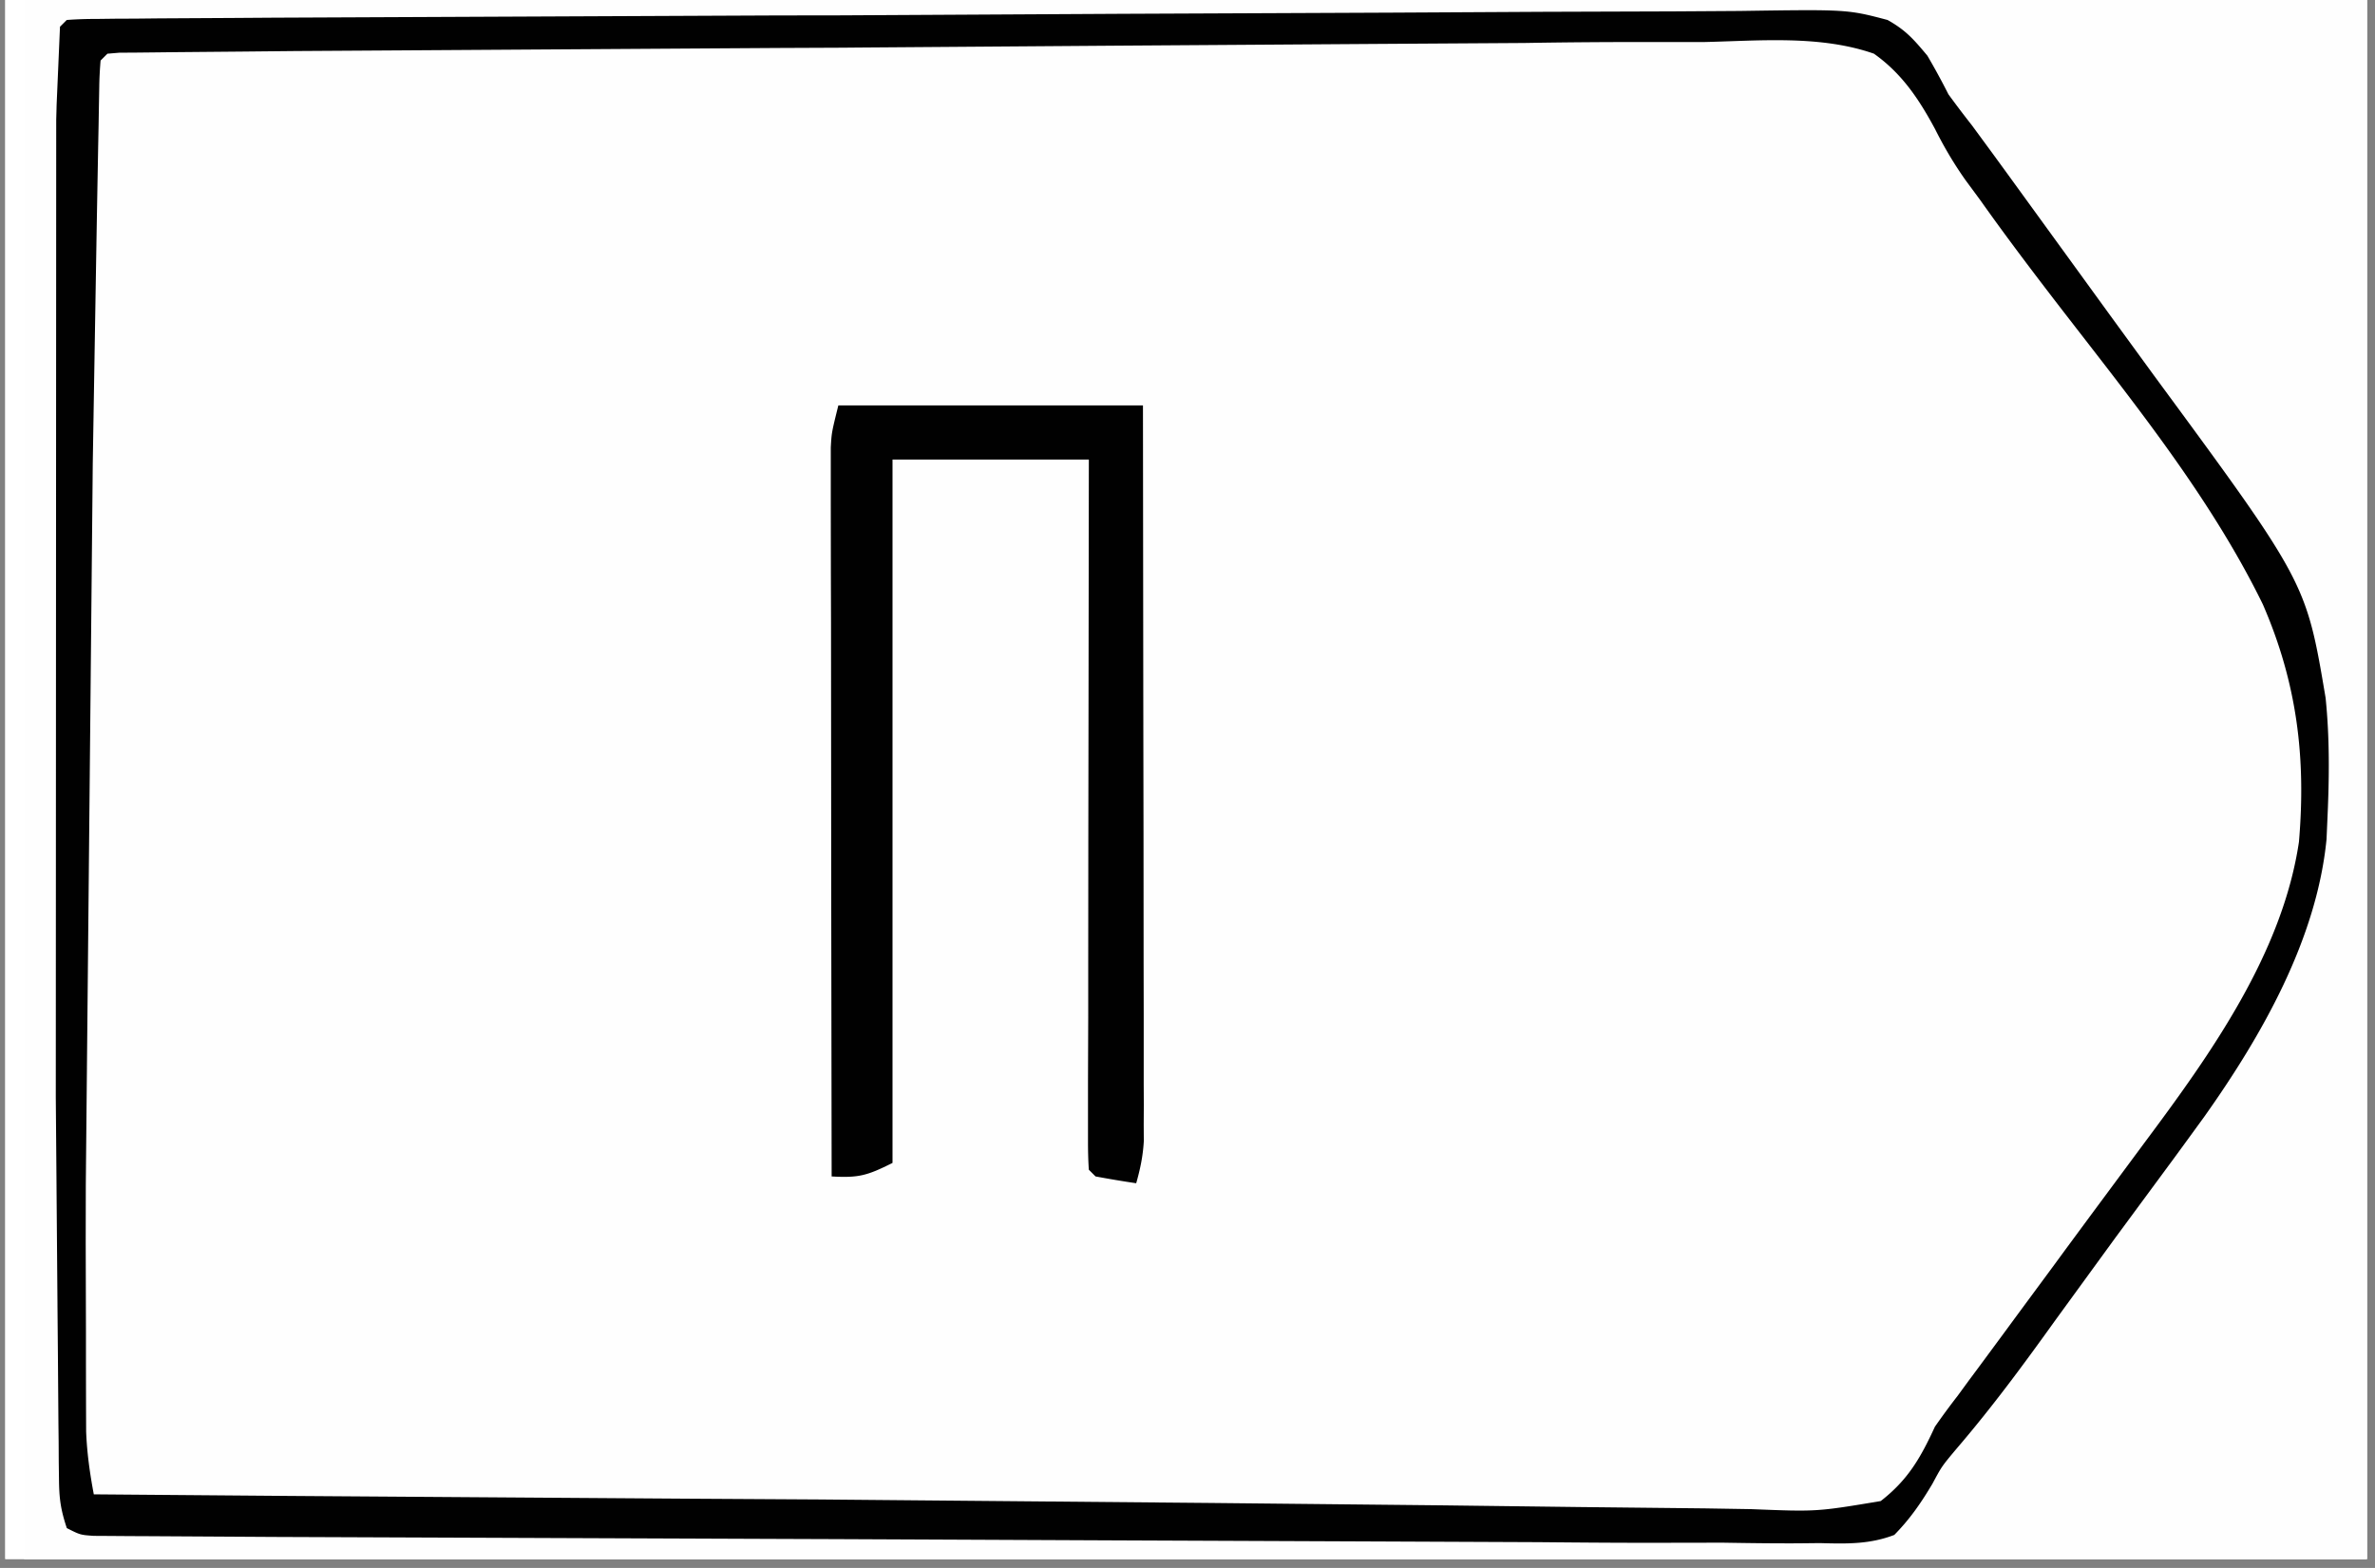 <?xml version="1.0" encoding="UTF-8"?>
<svg xmlns="http://www.w3.org/2000/svg" xmlns:v="https://vecta.io/nano" width="265" zoomAndPan="magnify" viewBox="0 0 198.75 131.25" height="175" preserveAspectRatio="xMidYMid meet">
  <rect x="0" y="0" width="198.75" height="131.25" fill="#808080" stroke="none"/>
  <style>.B{clip-rule:nonzero}</style>
  <defs>
    <clipPath id="A">
      <path d="M.441 0h197.621v130.504H.441zm0 0" class="B"></path>
    </clipPath>
    <clipPath id="B">
      <path d="M2.039 0h196.023v130.504H2.039zm0 0" class="B"></path>
    </clipPath>
    <clipPath id="C">
      <path d="M2.039 0h196.023v126H2.039zm0 0" class="B"></path>
    </clipPath>
    <clipPath id="D">
      <path d="M2.039 0h196.023v130.504H2.039zm0 0" class="B"></path>
    </clipPath>
    <clipPath id="E">
      <path d="M2.039 122h196.023v8.504H2.039zm0 0" class="B"></path>
    </clipPath>
    <path id="F" d="M.441 0h197.621v130.504H.441zm0 0"></path>
    <path id="G" d="M-19.875-13.125h238.5v157.5h-238.5z"></path>
  </defs>
  <g clip-path="url(#A)" fill="#fff">
    <use href="#F"></use>
    <use href="#F"></use>
  </g>
  <g clip-path="url(#B)">
    <g fill="#fff">
      <use href="#G"></use>
      <use href="#G"></use>
    </g>
    <g fill="#fefefe">
      <use href="#G"></use>
      <path d="M495.57-539.051l5.762-.008 6.66-.012h2.445 3.316 1.867c1.453.07 1.453.07 2.586.633v1.5l-.035 99.117v2.148l-.008 34.148-.012 35.223-.008 19.707.422 78.656.078 5.227.02 1.273.184 35.301v9.016 14.945 17.246 15.043 8.898 8.23 3.016 4.105 1.207c-.008 2.738-.008 2.738-.641 3.992-2.086.699-4.016.664-6.191.672l-1.383.02-3 .027-4.793.043-10.27.086-11.738.113-4.629.035-15.113.344c-11.582.43-23.164.473-34.746.516l-9.012.035-15.605.063-22.812.09-37.383.156-4.504.016-89.469.359-79.66.422-1.254.008-13.238.105-136.977.336-24.039-.02h-10.406l-70.426-.027-.605-114.504v-1.324l.035-17.137.035-17.887.02-8.02.008-4.121.008-1.781c0-3.051-.086-6.074-.273-9.117-.543-9.133-.437-18.285-.426-27.437v-7.945l.008-13.711.008-19.82.008-32.184.008-31.238v-11.625l.035-80.145c2.238-1.051 4.016-1.281 6.48-1.281l2.262-.008h2.473l2.641-.008h7.273l7.883-.012 13.773-.016 20.289-.027 31.656-.043 81.035-.141 8.371-.016 152.836-.695 9.074-.059 98.789-.859 66.445-.527 10.609-.062 63.254-.262M5.586 1.672a31.55 31.55 0 0 1 2.438-.086l1.594-.02 1.789-.008 1.879-.02 6.266-.035 3.34-.023 42.074-.187 5.48-.008 1.375-.008 22.051-.121 22.637-.098 12.711-.07 10.828-.035 5.523-.035c9.02-.133 9.02-.133 12.387.754 1.52.852 2.176 1.605 3.332 2.988a58.97 58.97 0 0 1 1.762 3.234 89.41 89.41 0 0 0 1.973 2.605l1.852 2.523 1.016 1.395 8.629 11.891 3.742 5.137c12.723 17.297 12.723 17.297 14.352 26.973.344 3.359.309 6.691.156 10.059l-.078 1.777c-.824 8.383-5.426 16.449-10.23 23.223l-1.578 2.168-.91 1.246-4.988 6.766-4.957 6.813c-2.656 3.707-5.328 7.336-8.301 10.801-1.234 1.473-1.234 1.473-2.008 2.918-.957 1.613-1.883 2.957-3.199 4.297-2.078.797-4.016.746-6.234.684l-1.883.02c-2.078.008-4.164-.02-6.242-.055l-4.492.008c-3.629.012-7.266-.016-10.906-.051l-12.691-.055-22.648-.094-23.344-.105-5.453-.02-41.699-.164-4.383-.027-5.953-.035-1.77-.008-1.605-.012-1.383-.008c-1.117-.078-1.117-.078-2.246-.648-.516-1.551-.641-2.48-.656-4.086l-.02-1.48-.008-1.621-.02-1.727-.043-5.691-.035-4.016-.086-10.773-.055-6.68.035-81.82.035-1.281.281-6.504zM-139.352-.816l25.66-.344 16.395-.273 11.363-.148 6.609-.113c10.801-.34 10.801-.34 15.238 1.098 3.348 2.219 5.32 5.363 7.172 8.844 1.289 2.289 2.902 4.34 4.48 6.445l1.82 2.543 4.578 6.371 1.84 2.543 4.711 6.434c5.559 7.48 10.922 15.09 12.219 24.566.781 8.082-.359 15.613-3.574 23.074l-1.527 2.973-.781 1.508c-2.883 5.25-6.539 9.949-10.125 14.719l-4.277 5.813-2.937 4-1.324 1.797c-2.605 3.516-5.32 6.891-8.164 10.211-1.332 1.543-1.332 1.543-2.227 3.352l-1.312 1.629c-1.562.352-2.641.465-4.191.438l-1.297.02h-4.359l-3.191.016-8.879.02-9.504.035-18.543.035-20.84.023-41.414.055h-18.43-5.691-6.602-2.402c-1.094 0-2.18 0-3.27-.008h-1.84l-1.359-.07-.562-.562a48.51 48.51 0 0 1-.086-2.918l-.016-1.922v-2.129l-.02-2.227-.027-4.812-.043-7.672-.086-14.973-.105-18.887-.035-6.348-.52-26.965c-.27-7.637-.262-15.266-.227-22.891v-4.27l.035-10.238 11.012-.125 1.789-.027 22.477-.191 11.441-.078 30.949-.367m242.184 184.75l1.91-.008a769.95 769.95 0 0 1 27.027.457c4.211.141 8.398.148 12.617.086l1.578-.016 7.617-.141 2.727-.035 1.254-.055c1.168 0 1.168 0 3.227.309 1.586 1.289 1.586 1.289 2.832 2.832l.922 1.141.805 1.113.938 1.27.984 1.359 2.113 2.902 1.086 1.488 5.121 6.973.988 1.348 5.531 7.41 4.168 5.566.902 1.211c4.77 6.441 9.18 12.762 10.422 20.871.141 1.965.141 3.91.105 5.875l-.016 1.594-.062 3.086-.016 3.133c-.176 5.73-2.809 11.527-5.57 16.461-1.113 1.703-2.277 3.332-3.496 4.957l-1.562 2.086-2.574 3.426c-2.035 2.684-4 5.41-5.918 8.18-4.027 5.762-8.305 11.32-12.609 16.875l-.578 1.238c-.957 1.727-1.77 2.691-3.383 3.855-3.691 1.027-7.742.676-11.531.633l-3.574.016c-3.238.02-6.48 0-9.715-.016-3.41-.02-6.82 0-10.23.008a5384.09 5384.09 0 0 1-19.457-.016l-21.863-.012a8760.05 8760.05 0 0 1-37.91-.023c-5.664-.02-11.328-.02-17 0h-3.156l-5.777.023c-9.281.035-9.281.035-12.719-.613l-.57-.559a116.18 116.18 0 0 1-.07-4.664l-.008-1.5.008-5.016-.008-3.574v-9.758-10.187l.008-17.133-.008-19.812v-16.98-10.16l.008-9.547-.008-3.508.008-4.797-.008-1.391a46.66 46.66 0 0 1 .648-7.664l28.289-.219 13.152-.105 52.402-.273M378.863-.598c1.488 1.035 1.488 1.035 2.586 2.41l1.27 1.57a204.34 204.34 0 0 1 4.895 6.934c1.672 2.473 3.453 4.875 5.234 7.277l1.016 1.375 5.215 7.012c3.859 5.176 7.629 10.34 10.941 15.887l1 1.676c3.535 6.418 4.383 13.379 4.297 20.602-.281 8.637-2.91 15.492-7.312 22.766-2.289 3.668-4.785 7.102-7.434 10.504-3.184 4.113-6.262 8.293-9.223 12.555-1.844 2.641-3.789 5.156-5.832 7.637-1.324 1.684-2.461 3.453-3.586 5.27-.953 1.289-1.684 1.953-3.066 2.777-1.492.219-2.859.344-4.359.387l-1.34.051c-6.215.238-12.434.211-18.648.203h-4.18-10.109-8.215-3.57-22.277-19.121-24.617-1.176-8.211-11.031-4.059-5.516-1.637l-3.738-.07-.566-.57a135.39 135.39 0 0 1-.07-4.707v-1.516-5.07-3.617-9.855-10.301-17.305-20.023-17.16-10.266-9.652-3.539-4.84-1.422c.008-2.219.094-4.25.637-6.406 14.695-.695 29.398-.703 44.102-.754l8.539-.047 21.277-.086 17.277-.078 20.184-.098 10.645-.043 9.977-.043 3.645-.02 5-.016 1.445-.012c3.234-.008 6.531.027 9.715.625m-489.898 182.305l19.156-.148 9.074-.113 4.48-.105c10.074-.332 10.074-.332 14.238.93 2.613 1.684 4.102 4.008 5.574 6.699l.625 1.227c.84 1.586 1.918 2.938 3.039 4.34l2.16 2.805c2.734 3.566 5.426 7.152 8.012 10.836a237.99 237.99 0 0 0 4.059 5.559c11.574 15.375 11.574 15.375 12.781 25.152.711 8.117.055 15.789-3.27 23.273-3.832 8.199-9.266 15.176-14.754 22.313l-6.609 8.863c-2.656 3.621-5.324 7.227-8.215 10.652l-.703 1.098c-.988 1.402-1.895 2.402-3.27 3.434-2.621.668-5.234.605-7.926.563l-2.43.027c-2.207.008-4.41 0-6.617-.02-2.359-.008-4.707 0-7.066.02-4.551.008-9.102.008-13.652-.012-5.23-.016-10.457-.008-15.691 0h-25.09a4370.63 4370.63 0 0 0-30.363.055l-12.562.051-9.566.047-8.781.016-3.148.02h-4.207l-1.238.016c-1.113-.008-1.113-.008-2.895-.219-1.34-2-1.461-3.27-1.699-5.656-.043-1.473-.07-2.918-.062-4.383v-1.297l.012-4.312.008-3.141.254-40.43.07-8.988.852-58.043 53.66-.859 8.496-.082 43.266-.184M455.652-1.816l1.578-.02 1.727-.008 1.836-.016 6.117-.055 4.375-.035 39.941-.211 5.352-.016h1.34l21.504-.148 22.094-.125 12.406-.078 11.668-.043 4.281-.043c8.809-.16 8.809-.16 12.168.883 2.191 1.414 3.523 3.289 4.758 5.551l.906 1.813c.559.801 1.129 1.59 1.727 2.367l1.465 2.09.832 1.191 2.77 3.969 1.078 1.555 4.621 6.645 5.293 7.477c5.91 8.094 10.426 16.113 11.672 26.223.48 8.73-.773 16.945-4.535 24.914-3.391 6.438-7.73 12.188-12.098 18l-3.797 5.242-1.34 1.887-.703.98-8.117 11.258-1.27 1.734-1.027 1.375-.84 1.113c-.977 1.027-1.789 1.457-3.098 2-1.242.141-1.242.141-2.621.141l-1.594.008-1.746-.008-1.867.008c-2.059 0-4.129-.008-6.199-.008h-4.434-10.801l-12.574-.008c-7.477 0-14.957-.008-22.434-.02-7.262 0-14.52-.008-21.777-.008h-2.711c-8.258 0-16.516 0-24.773-.008h-8.777c-3.937 0-7.863-.008-11.801-.008h-4.34c-1.965 0-3.937-.012-5.898-.012h-1.766l-1.586-.008h-1.375l-1.027-.07-.57-.562c-.051-1.594-.078-3.172-.07-4.758l-.008-1.535v-5.121l-.008-3.652-.008-9.953V91.77l-.012-19.578-.008-20.215-.016-17.332V24.281l-.008-9.738v-3.586-4.875l-.012-1.445c.012-1.73.078-3.281.59-4.945l.699-.852c1.633-.535 3.141-.648 4.848-.656m-80.184 182.953c4.48 2.113 7.207 5.488 9.977 9.48l2.676 3.891c1.578 2.27 3.227 4.496 4.867 6.723l1.008 1.359 5.883 7.77c6.215 8.031 12.484 16.332 15.234 26.254.309 2.414.324 4.77.281 7.191l-.016 1.953c-.203 8.223-2.176 15.359-6.312 22.488-2.297 3.699-4.98 7.145-7.629 10.59l-5.016 6.75-1.973 2.676-4.074 5.539-4.965 6.727-1.707 2.32-2.148 2.91-1.176 1.598c-.945 1.164-.945 1.164-2.078 1.727a41.51 41.51 0 0 1-2.516.078h-5.262-6.285-4.48-10.941-8.887-3.844-24.074-20.68-27.816-8.883-10.82-5.523-5.969-4.785l-1.043-.078-.562-.562c-.062-1.496-.078-2.988-.07-4.488l-.008-1.445v-4.82-3.445-9.391-9.828-16.535-19.074-16.379-9.781-9.215-3.375c-.012-12.687-.012-12.687.641-17.344l.566-.566a107.15 107.15 0 0 1 3.875-.105l1.266-.012 4.242-.043 3.102-.027 8.656-.078 7.363-.07 51.102-.359 14.012-.078 1.559-.008 18.691-.105 11.898-.062 8.328-.035 5.086-.035 2.348-.008 3.191-.02 1.797-.008 1.324-.078zm162.262-.207l21.91-.273 14.527-.219 10.004-.125 5.785-.094c9.461-.266 9.461-.266 13.211.918 2.867 1.832 4.594 4.457 6.184 7.391.988 1.762 2.207 3.34 3.418 4.953l1.383 1.973 5.016 7.023.938 1.289 5.973 8.125c11.414 15.352 11.414 15.352 13.125 24.27.867 8.461 1.051 17.418-2.422 25.301-3.41 7.355-8.223 13.66-13.168 20.039-2.672 3.473-5.145 7.066-7.594 10.695-2.262 3.332-4.645 6.543-7.133 9.707a80.39 80.39 0 0 0-2.852 3.926l-1.164 1.563c-1.535.508-2.437.641-4.016.648l-1.43.016h-1.562l-1.648.02-3.539.027-5.602.043-11.906.098-13.781.102-5.523.035-3.395.035h-1.551l-1.43.02-1.246.008c-1.199.078-2.254.344-3.41.641-1.176.051-2.34.078-3.508.078h-2.051l-2.129-.008-2.133.008h-3.918c-1.559-.078-1.559-.078-3.262-.641-1.613-.051-3.215-.078-4.828-.078h-1.5-4.91-3.402-7.137-9.16-7.031-3.375-4.719-1.41c-2.023.008-3.824.125-5.77.641-1.523.098-2.996.051-4.531 0l-.562-.562a78.41 78.41 0 0 0-3.715.027l-2.297.035-3.621.078-3.5.063-2.121.043-1.746-.246c-.945-.848-.945-.848-1.691-2.262-.156-1.602-.227-3.207-.199-4.812l-.012-1.488.02-4.945.008-3.551.027-9.652.027-8.074.129-28.055.008-2.262.223-31.07.051-6.391.086-10.027.027-3.703.055-5.031.008-1.508a99.84 99.84 0 0 1 .105-3.418l.57-.57a33.66 33.66 0 0 1 2.262-.086l1.488-.02 1.656-.008 1.746-.02 5.848-.043 4.191-.035 25.949-.176 2.492-.008 1.254-.008 6.391-.035 32.516-.332"></path>
    </g>
  </g>
  <g clip-path="url(#C)">
    <path fill="#010101" d="M495.57-539.051l5.762-.008 6.66-.012h2.445 3.316 1.867c1.453.07 1.453.07 2.586.633v1.5l-.035 99.117v2.148l-.008 34.148-.012 35.223-.008 19.707.422 78.656.078 5.227.02 1.273.184 35.301v9.016 14.945 17.246 15.043 8.898 8.23 3.016 4.105 1.207c-.008 2.738-.008 2.738-.641 3.992-2.086.699-4.016.664-6.191.672l-1.383.02-3 .027-4.793.043-10.27.086-11.738.113-4.629.035-15.113.344c-11.582.43-23.164.473-34.746.516l-9.012.035-15.605.063-22.812.09-37.383.156-4.504.016-89.469.359-79.66.422-1.254.008-13.238.105-136.977.336-24.039-.02h-10.406l-70.426-.027-.605-114.504v-1.324l.035-17.137.035-17.887.02-8.02.008-4.121.008-1.781c0-3.051-.086-6.074-.273-9.117-.543-9.133-.437-18.285-.426-27.437v-7.945l.008-13.711.008-19.82.008-32.184.008-31.238v-11.625l.035-80.145c2.238-1.051 4.016-1.281 6.48-1.281l2.262-.008h2.473l2.641-.008h7.273l7.883-.012 13.773-.016 20.289-.027 31.656-.043 81.035-.141 8.371-.016 152.836-.695 9.074-.059 98.789-.859 66.445-.527 10.609-.062 63.254-.262m-107.809 3.797l-1.535.016-37.875.344-62.324.543-6.707.063-110.816.734-1.754.008-43.281.16-34.41.113-12.68.043-1.43.008-119.645.414-22.355.016h-1.918l-8.91-.023-3.086-.012-1.41-.008a99.25 99.25 0 0 0-3.234.063l-.57.563a68.13 68.13 0 0 0-.07 3.215v7.023 6.941 7.516 14.852l-.008 17.629.008 36.102v25.66l.359 206.566v1.305l.281 64.965c2.242.742 4.516.648 6.848.637l1.418.012 4.699-.012 3.367.012h9.199 9.711l16.422-.012h16.656l69.875-.359 47.59-.312 2.129.008 23.285.016 51.023.027 93.273-.246 10.258-.051 15.984-.09 5.742-.023 26.238-.449c11.117-.375 22.234-.473 33.359-.57l5.523-.051 59.563-.387 1.992-.008 35.969-.141 20.262-.078 11.32-.047 6.914-.023 3.211-.012 4.34-.016h1.297c.98-.008 1.965-.043 2.945-.086l.57-.562c.051-1.156.07-2.316.07-3.473v-1.113-3.75-2.703-7.484l.008-8.086v-15.98-13.168-5.742l-.008-38.602v-27.352l-.352-205.977-.008-1.184-.281-57.73c-42.344-.098-84.691-.02-127.043.352M455.652-1.816l1.578-.02 1.727-.008 1.836-.016 6.117-.055 4.375-.035 39.941-.211 5.352-.016h1.34l21.504-.148 22.094-.125 12.406-.078 11.668-.043 4.281-.043c8.809-.16 8.809-.16 12.168.883 2.191 1.414 3.523 3.289 4.758 5.551l.906 1.813c.559.801 1.129 1.59 1.727 2.367l1.465 2.09.832 1.191 2.77 3.969 1.078 1.555 4.621 6.645 5.293 7.477c5.91 8.094 10.426 16.113 11.672 26.223.48 8.73-.773 16.945-4.535 24.914-3.391 6.438-7.73 12.188-12.098 18l-3.797 5.242-1.34 1.887-.703.98-8.117 11.258-1.27 1.734-1.027 1.375-.84 1.113c-.977 1.027-1.789 1.457-3.098 2-1.242.141-1.242.141-2.621.141l-1.594.008-1.746-.008-1.867.008c-2.059 0-4.129-.008-6.199-.008h-4.434-10.801l-12.574-.008c-7.477 0-14.957-.008-22.434-.02-7.262 0-14.52-.008-21.777-.008h-2.711c-8.258 0-16.516 0-24.773-.008h-8.777c-3.937 0-7.863-.008-11.801-.008h-4.34c-1.965 0-3.937-.012-5.898-.012h-1.766l-1.586-.008h-1.375l-1.027-.07-.57-.562c-.051-1.594-.078-3.172-.07-4.758l-.008-1.535v-5.121l-.008-3.652-.008-9.953V91.77l-.012-19.578-.008-20.215-.016-17.332V24.281l-.008-9.738v-3.586-4.875l-.012-1.445c.012-1.73.078-3.281.59-4.945l.699-.852c1.633-.535 3.141-.648 4.848-.656m96.57 2.961l-3.254.012-29.289.137-21.609.098-15.258.07-9.098.043-8.523.035-3.129.02-4.262.016-1.27.012c-.965 0-1.93.043-2.895.086l-.57.563c-.059 1.543-.086 3.074-.094 4.617l-.012 1.492-.016 4.961-.027 3.551-.043 9.652-.043 10.082-.082 16.938-.094 19.602-.078 16.809-.055 10.047-.035 9.449-.016 3.48-.02 4.727-.016 1.402.059 3.219.57.559c.781.063 1.57.07 2.359.078h5.086l6.074.012h4.332l14.281.008 1.227-.008 29.387-.035h1.332 21.332l21.891-.02h12.293l11.57-.016 4.246.008 5.801-.02 1.703.027c1.57-.035 2.859-.121 4.355-.594 1.633-1.324 2.789-2.816 3.973-4.535l.852-1.164a118.86 118.86 0 0 0 2.297-3.254c2.508-3.602 5.066-7.16 7.68-10.687l9.555-13.203.684-.973c4.641-6.75 8.41-13.773 9.074-22.082.316-7.637.055-14.301-3.285-21.285-2.598-4.797-5.797-9.152-9.023-13.527l-5.945-8.363-8.766-12.309-.84-1.168-.879-1.148c-.84-1.234-.84-1.234-1.48-2.762-.922-1.91-1.598-2.875-3.324-4.129-4.164-1.07-8.637-.719-12.887-.641-1.176 0-2.352 0-3.523-.008l-6.613.043-8.504.035-17.156.043"></path>
  </g>
  <g clip-path="url(#D)" fill="#010101">
    <path d="M410.273-284.41l13.977-.129 9.809-.113 9.039-.09 3.246-.051c3.066-.07 5.977-.09 8.984.559 1.949 1.438 2.902 2.957 3.973 5.094l1.594 2.098 1.555 2.078.867 1.156 7.637 10.316 5.27 7.051c14.316 18.777 14.316 18.777 15.719 29.562.781 8.352-.301 15.918-3.754 23.598-1.84 3.988-3.996 7.574-6.547 11.152l-1.055 1.492c-2.367 3.313-4.848 6.52-7.426 9.676-2.191 2.684-4.234 5.465-6.25 8.293-2.305 3.227-4.645 6.418-7.082 9.551l-.754.98c-1.309 1.664-2.5 3.059-4.305 4.156-1.605.219-1.605.219-3.516.227l-2.227.035h-2.492l-2.684.027-7.52.051-8.156.063-15.234.105-20.156.141-1.457.008-1.461.008-28.742.219-9.125.063-14.668.105-6.82.051c-20.332.16-20.332.16-27.547-.543l-.57-.559a129.62 129.62 0 0 1-.078-4.77v-1.535-5.121l-.008-3.656-.008-9.957v-8.301l-.012-19.586-.016-20.234-.008-17.34-.012-10.363v-9.758-3.586-4.875l-.008-1.445c.008-1.156.07-2.316.148-3.465l1.133-1.699c1.383-.219 1.383-.219 3.164-.227l2.051-.02h2.262l2.387-.016 6.547-.02 6.973-.035 15.059-.062 9.32-.035h1.555l3.102-.016 18.727-.062 35.602-.246m-104.477 4.141v119.457l47.754.035 14.746.008 28.863-.027 18.613.012 13.281.008 7.785.016h7.188l2.621.02c2.586.043 5.023 0 7.551-.641 1.973-1.437 3.215-3.059 4.531-5.094l1.98-2.594 1.914-2.641 2.086-2.859 1.008-1.383c1.246-1.691 2.523-3.34 3.813-4.996 7.074-9.145 13.906-18.254 18.086-29.125l.59-1.422c1.859-5.094 1.621-10.809.742-16.094-2.969-12.266-11.008-21.797-18.637-31.508l-4.496-5.848-1.684-2.203c-1.508-1.973-2.852-3.941-4.051-6.137-1.633-2.828-3.316-5.469-5.883-7.555-4.059-1.754-8.672-1.297-12.992-1.168-1.309 0-2.613 0-3.922-.008l-10.605.125-11.152.078-18.734.176-19.184.191-1.191.008-4.746.027-36.539.324-3.789.043-1.789.02-1.543.016c-7.426.113-14.789.422-22.215.738M537.73 180.93l21.91-.273 14.527-.219 10.004-.125 5.785-.094c9.461-.266 9.461-.266 13.211.918 2.867 1.832 4.594 4.457 6.184 7.391.988 1.762 2.207 3.34 3.418 4.953l1.383 1.973 5.016 7.023.938 1.289 5.973 8.125c11.414 15.352 11.414 15.352 13.125 24.27.867 8.461 1.051 17.418-2.422 25.301-3.41 7.355-8.223 13.66-13.168 20.039-2.672 3.473-5.145 7.066-7.594 10.695-2.262 3.332-4.645 6.543-7.133 9.707a80.39 80.39 0 0 0-2.852 3.926l-1.164 1.563c-1.535.508-2.437.641-4.016.648l-1.43.016h-1.562l-1.648.02-3.539.027-5.602.043-11.906.098-13.781.102-5.523.035-3.395.035h-1.551l-1.43.02-1.246.008c-1.199.078-2.254.344-3.41.641-1.176.051-2.34.078-3.508.078h-2.051l-2.129-.008-2.133.008h-3.918c-1.559-.078-1.559-.078-3.262-.641-1.613-.051-3.215-.078-4.828-.078h-1.5-4.91-3.402-7.137-9.16-7.031-3.375-4.719-1.41c-2.023.008-3.824.125-5.77.641-1.523.098-2.996.051-4.531 0l-.562-.562a78.41 78.41 0 0 0-3.715.027l-2.297.035-3.621.078-3.5.063-2.121.043-1.746-.246c-.945-.848-.945-.848-1.691-2.262-.156-1.602-.227-3.207-.199-4.812l-.012-1.488.02-4.945.008-3.551.027-9.652.027-8.074.129-28.055.008-2.262.223-31.07.051-6.391.086-10.027.027-3.703.055-5.031.008-1.508a99.84 99.84 0 0 1 .105-3.418l.57-.57a33.66 33.66 0 0 1 2.262-.086l1.488-.02 1.656-.008 1.746-.02 5.848-.043 4.191-.035 25.949-.176 2.492-.008 1.254-.008 6.391-.035 32.516-.332m-38.039 3.75l-44.922.422v.938l-.266 63.895-.164 18.398-.055 6.277-.086 11.828-.008 1.141-.027 7.102-.02 3.363-.008 2.063v1.824c0 1.559 0 1.559.633 3.191l61.711.035 20.566.008 21.113.008 13.016.008 9.996.012h4.094 5.594l1.633.008c5.082.016 5.082.016 10.117-.641 1.684-1.246 1.684-1.246 2.863-3.008l.695-.922a78.2 78.2 0 0 0 1.41-1.918c.668-.91 1.352-1.797 2.043-2.691 2.035-2.629 3.938-5.305 5.691-8.129 1.445-2.312 2.996-4.504 4.672-6.652l.719-.922 3.137-4.004c6.094-7.777 11.801-16.098 13.32-26.109.445-7.434.246-14.246-3.035-21.059-2.754-5.383-6.434-10.125-10.082-14.922l-5.016-6.758-1.961-2.672-4.078-5.535-1.051-1.418-1.937-2.641c-.598-.812-1.211-1.621-1.844-2.41-1.016-1.465-1.016-1.465-1.742-3.184-.914-1.805-1.695-3.086-3.219-4.418-3.41-1.926-7.934-1.465-11.738-1.453l-4.777.094-6.348.047-10.891.113-15.613.164-24.469.246-29.668.281m-610.727-2.973l19.156-.148 9.074-.113 4.48-.105c10.074-.332 10.074-.332 14.238.93 2.613 1.684 4.102 4.008 5.574 6.699l.625 1.227c.84 1.586 1.918 2.938 3.039 4.34l2.16 2.805c2.734 3.566 5.426 7.152 8.012 10.836a237.99 237.99 0 0 0 4.059 5.559c11.574 15.375 11.574 15.375 12.781 25.152.711 8.117.055 15.789-3.27 23.273-3.832 8.199-9.266 15.176-14.754 22.313l-6.609 8.863c-2.656 3.621-5.324 7.227-8.215 10.652l-.703 1.098c-.988 1.402-1.895 2.402-3.27 3.434-2.621.668-5.234.605-7.926.563l-2.43.027c-2.207.008-4.41 0-6.617-.02-2.359-.008-4.707 0-7.066.02-4.551.008-9.102.008-13.652-.012-5.23-.016-10.457-.008-15.691 0h-25.09a4370.63 4370.63 0 0 0-30.363.055l-12.562.051-9.566.047-8.781.016-3.148.02h-4.207l-1.238.016c-1.113-.008-1.113-.008-2.895-.219-1.34-2-1.461-3.27-1.699-5.656-.043-1.473-.07-2.918-.062-4.383v-1.297l.012-4.312.008-3.141.254-40.43.07-8.988.852-58.043 53.66-.859 8.496-.082 43.266-.184m-102.59 3.953l-.754 56.301-.035 5.191-.09 12.188-.098 12.484-.078 10.93-.051 6.438-.043 7.066-.027 2.109-.008 1.93-.012 1.676c.055 1.332.246 2.445.633 3.715l45.973.027 21.359.02 18.656.008 9.844.008 19.98-.043 11.25.051 7.695.027 3.641.043c5.336.184 5.336.184 10.57-.707 1.922-1.168 3.051-2.754 4.246-4.648l.848-1.578 1.789-2.418 1.648-2.324a307.19 307.19 0 0 1 7.277-9.801c3.508-4.535 6.883-9.109 10.074-13.871l.965-1.437c4.207-6.371 7.969-13.586 8.512-21.336.227-6.707-1.238-12.469-4.207-18.449l-.625-1.32c-2.586-5.148-6.172-9.637-9.625-14.23l-5.215-7.059-7.559-10.09c-1-1.312-1.789-2.648-2.551-4.102-1.508-2.648-3.086-4.988-5.578-6.797-4.539-1.645-9.641-1.137-14.395-1.023h-4.391a473.11 473.11 0 0 0-9.418.07l-13.613.113-22.102.156-21.453.195h-1.344l-6.645.035-55.047.453M-139.352-.816l25.66-.344 16.395-.273 11.363-.148 6.609-.113c10.801-.34 10.801-.34 15.238 1.098 3.348 2.219 5.32 5.363 7.172 8.844 1.289 2.289 2.902 4.34 4.48 6.445l1.82 2.543 4.578 6.371 1.84 2.543 4.711 6.434c5.559 7.48 10.922 15.09 12.219 24.566.781 8.082-.359 15.613-3.574 23.074l-1.527 2.973-.781 1.508c-2.883 5.25-6.539 9.949-10.125 14.719l-4.277 5.813-2.937 4-1.324 1.797c-2.605 3.516-5.32 6.891-8.164 10.211-1.332 1.543-1.332 1.543-2.227 3.352l-1.312 1.629c-1.562.352-2.641.465-4.191.438l-1.297.02h-4.359l-3.191.016-8.879.02-9.504.035-18.543.035-20.84.023-41.414.055h-18.43-5.691-6.602-2.402c-1.094 0-2.18 0-3.27-.008h-1.84l-1.359-.07-.562-.562a48.51 48.51 0 0 1-.086-2.918l-.016-1.922v-2.129l-.02-2.227-.027-4.812-.043-7.672-.086-14.973-.105-18.887-.035-6.348-.52-26.965c-.27-7.637-.262-15.266-.227-22.891v-4.27l.035-10.238 11.012-.125 1.789-.027 22.477-.191 11.441-.078 30.949-.367m38.234 3.102l-23.902.176-6.969.063-81.07.84c-.453 15.078-.629 30.148-.508 45.23l.055 8.004.094 15.023.117 17.16.242 35.172 2.176-.012 7.961-.016 3.445-.008 4.953-.02 1.563-.008c1.234 0 2.461.027 3.688.063l.57.57c6.488 1.066 13.285.621 19.824.566l.57-1.137-13.598-.562 4.41.02 41.09.129 21.121.063 18.41.051 9.75.035 9.168.02 3.367.016 4.602.012 1.352.016c1.41.02 1.41.02 3.418-.359 1.668-1.281 1.668-1.281 2.832-2.832l.984-1.199.895-1.195 1.016-1.367 1.07-1.437 1.129-1.516 8.016-10.984 4.793-6.539c7.043-9.383 12.984-18.027 14.793-29.887.684-5.867-.59-11.555-2.641-17.07-3.734-8.391-9.977-15.805-15.449-23.125l-4.047-5.48-8.645-11.66-.836-1.113-.777-1.043-.676-.895-.754-.98-.879-1.457-1.395-1.375a26.77 26.77 0 0 0-4.961-.281l-1.535.008-5.094.078-3.645.035-7.855.105-12.238.105m476.586 178.852c4.48 2.113 7.207 5.488 9.977 9.48l2.676 3.891c1.578 2.27 3.227 4.496 4.867 6.723l1.008 1.359 5.883 7.77c6.215 8.031 12.484 16.332 15.234 26.254.309 2.414.324 4.77.281 7.191l-.016 1.953c-.203 8.223-2.176 15.359-6.312 22.488-2.297 3.699-4.98 7.145-7.629 10.59l-5.016 6.75-1.973 2.676-4.074 5.539-4.965 6.727-1.707 2.32-2.148 2.91-1.176 1.598c-.945 1.164-.945 1.164-2.078 1.727a41.51 41.51 0 0 1-2.516.078h-5.262-6.285-4.48-10.941-8.887-3.844-24.074-20.68-27.816-8.883-10.82-5.523-5.969-4.785l-1.043-.078-.562-.562c-.062-1.496-.078-2.988-.07-4.488l-.008-1.445v-4.82-3.445-9.391-9.828-16.535-19.074-16.379-9.781-9.215-3.375c-.012-12.687-.012-12.687.641-17.344l.566-.566a107.15 107.15 0 0 1 3.875-.105l1.266-.012 4.242-.043 3.102-.027 8.656-.078 7.363-.07 51.102-.359 14.012-.078 1.559-.008 18.691-.105 11.898-.062 8.328-.035 5.086-.035 2.348-.008 3.191-.02 1.797-.008 1.324-.078zm-95.445 4.246l-50.703.277v120.598h49.465 2.367l1.254-.008 33.41.121 20.867.133 13.73.133 10.555.051 4.313.063c6.32.238 6.32.238 12.449-1.062 2.867-2.059 4.613-4.906 6.227-7.992.762-1.414 1.699-2.656 2.691-3.922l1.77-2.418 2.008-2.719 1.008-1.375 4.176-5.656 3.004-4.094 3.121-4.172c4.988-6.664 9.277-13.66 10.547-22.004.66-6.664.809-13.504-1.891-19.734-1.797-3.402-3.816-6.566-6.035-9.707l-.805-1.148c-3.953-5.609-8.102-11.082-12.281-16.523-2.727-3.559-5.332-7.191-7.891-10.871-2.062-2.937-4.234-5.707-6.777-8.25-.973-.055-1.945-.078-2.93-.07h-6.363l-6.312.008-5.41.008-75.562.336m-177.191-1.449l1.91-.008a769.95 769.95 0 0 1 27.027.457c4.211.141 8.398.148 12.617.086l1.578-.016 7.617-.141 2.727-.035 1.254-.055c1.168 0 1.168 0 3.227.309 1.586 1.289 1.586 1.289 2.832 2.832l.922 1.141.805 1.113.938 1.27.984 1.359 2.113 2.902 1.086 1.488 5.121 6.973.988 1.348 5.531 7.41 4.168 5.566.902 1.211c4.77 6.441 9.18 12.762 10.422 20.871.141 1.965.141 3.91.105 5.875l-.016 1.594-.062 3.086-.016 3.133c-.176 5.73-2.809 11.527-5.57 16.461-1.113 1.703-2.277 3.332-3.496 4.957l-1.562 2.086-2.574 3.426c-2.035 2.684-4 5.41-5.918 8.18-4.027 5.762-8.305 11.32-12.609 16.875l-.578 1.238c-.957 1.727-1.77 2.691-3.383 3.855-3.691 1.027-7.742.676-11.531.633l-3.574.016c-3.238.02-6.48 0-9.715-.016-3.41-.02-6.82 0-10.23.008a5384.09 5384.09 0 0 1-19.457-.016l-21.863-.012a8760.05 8760.05 0 0 1-37.91-.023c-5.664-.02-11.328-.02-17 0h-3.156l-5.777.023c-9.281.035-9.281.035-12.719-.613l-.57-.559a116.18 116.18 0 0 1-.07-4.664l-.008-1.5.008-5.016-.008-3.574v-9.758-10.187l.008-17.133-.008-19.812v-16.98-10.16l.008-9.547-.008-3.508.008-4.797-.008-1.391a46.66 46.66 0 0 1 .648-7.664l28.289-.219 13.152-.105 52.402-.273m-91.012 4c-.5 2.961-.648 5.813-.641 8.82l-.008 1.438.008 4.742-.008 3.418v9.25 9.668l.008 16.238-.008 18.785v16.133 9.633l.008 9.051-.008 3.328.008 4.523-.008 1.352c.008 1.027.043 2.051.078 3.078l.57.559a29.96 29.96 0 0 0 2.367.09l1.559.016 1.738.012 1.82.016 6.113.043 4.355.035 39.848.195 6.672.016 21.461.141 22.031.105 12.371.07 11.645.043 4.27.035c6.137.195 6.137.195 12.148-.816 2.191-1.297 3.395-2.953 4.742-5.082l.922-1.711a85.75 85.75 0 0 1 1.887-2.508l1.656-2.34 2.848-3.988 4.938-6.734 1.988-2.699 3.957-5.305c3.953-5.277 7.344-10.539 9.914-16.621l.781-1.797c2.121-5.77 2.254-12.18 1.27-18.219-1.211-5.855-3.656-10.793-7.145-15.648l-.852-1.191-6.039-8.172-3.965-5.383-11-14.633-1.09-1.418-.953-1.238c-1.027-1.367-1.027-1.367-1.535-2.355-.676-1.184-1.297-2.055-2.324-2.973-1.98-.59-3.918-.527-5.969-.484l-1.852-.008c-2.043-.008-4.074.02-6.117.035h-4.395l-9.449.035-13.668.043-22.164.078-21.539.082h-1.344l-6.66.016-55.242.203M5.586 1.672a31.55 31.55 0 0 1 2.438-.086l1.594-.02 1.789-.008 1.879-.02 6.266-.035 3.34-.023 42.074-.187 5.48-.008 1.375-.008 22.051-.121 22.637-.098 12.711-.07 10.828-.035 5.523-.035c9.02-.133 9.02-.133 12.387.754 1.52.852 2.176 1.605 3.332 2.988a58.97 58.97 0 0 1 1.762 3.234 89.41 89.41 0 0 0 1.973 2.605l1.852 2.523 1.016 1.395 8.629 11.891 3.742 5.137c12.723 17.297 12.723 17.297 14.352 26.973.344 3.359.309 6.691.156 10.059l-.078 1.777c-.824 8.383-5.426 16.449-10.23 23.223l-1.578 2.168-.91 1.246-4.988 6.766-4.957 6.813c-2.656 3.707-5.328 7.336-8.301 10.801-1.234 1.473-1.234 1.473-2.008 2.918-.957 1.613-1.883 2.957-3.199 4.297-2.078.797-4.016.746-6.234.684l-1.883.02c-2.078.008-4.164-.02-6.242-.055l-4.492.008c-3.629.012-7.266-.016-10.906-.051l-12.691-.055-22.648-.094-23.344-.105-5.453-.02-41.699-.164-4.383-.027-5.953-.035-1.77-.008-1.605-.012-1.383-.008c-1.117-.078-1.117-.078-2.246-.648-.516-1.551-.641-2.48-.656-4.086l-.02-1.48-.008-1.621-.02-1.727-.043-5.691-.035-4.016-.086-10.773-.055-6.68.035-81.82.035-1.281.281-6.504zm3.402 2.824l-.57.57a31.3 31.3 0 0 0-.113 2.27l-.027 1.48-.027 1.656-.035 1.738-.105 5.766-.07 4.098-.184 11.027-.094 5.699-.582 60.34-.008 4.813.02 7.48v2.707l.008 3.648.008 2.051c.07 1.797.309 3.48.641 5.25l16.359.133 33.227.23 11.195.066 32.73.293 19.398.199 11.336.141 10.609.113 3.859.063c5.469.219 5.469.219 10.824-.676 2.289-1.777 3.34-3.629 4.535-6.223.613-.879 1.242-1.738 1.902-2.586l.91-1.246.938-1.262 2.07-2.805 1.051-1.43 3.113-4.219 1.008-1.375 2-2.711 4.629-6.25c5.488-7.363 11.457-15.754 12.844-25.074.605-7.09-.176-13.332-3.023-19.883-4.5-9.203-11.207-17.375-17.422-25.457-2.121-2.762-4.219-5.543-6.234-8.391l-1.227-1.664c-.98-1.387-1.789-2.762-2.551-4.281-1.34-2.488-2.77-4.645-5.113-6.301-4.504-1.57-9.562-1.078-14.262-.973h-4.375a564.23 564.23 0 0 0-10.602.078l-12.344.078-22.012.148-21.375.156-1.332.012-5.305.023-40.547.258-4.262.043-5.777.051-1.727.02-1.551.016-1.352.008zM378.863-.598c1.488 1.035 1.488 1.035 2.586 2.41l1.27 1.57a204.34 204.34 0 0 1 4.895 6.934c1.672 2.473 3.453 4.875 5.234 7.277l1.016 1.375 5.215 7.012c3.859 5.176 7.629 10.34 10.941 15.887l1 1.676c3.535 6.418 4.383 13.379 4.297 20.602-.281 8.637-2.91 15.492-7.312 22.766-2.289 3.668-4.785 7.102-7.434 10.504-3.184 4.113-6.262 8.293-9.223 12.555-1.844 2.641-3.789 5.156-5.832 7.637-1.324 1.684-2.461 3.453-3.586 5.27-.953 1.289-1.684 1.953-3.066 2.777-1.492.219-2.859.344-4.359.387l-1.34.051c-6.215.238-12.434.211-18.648.203h-4.18-10.109-8.215-3.57-22.277-19.121-24.617-1.176-8.211-11.031-4.059-5.516-1.637l-3.738-.07-.566-.57a135.39 135.39 0 0 1-.07-4.707v-1.516-5.07-3.617-9.855-10.301-17.305-20.023-17.16-10.266-9.652-3.539-4.84-1.422c.008-2.219.094-4.25.637-6.406 14.695-.695 29.398-.703 44.102-.754l8.539-.047 21.277-.086 17.277-.078 20.184-.098 10.645-.043 9.977-.043 3.645-.02 5-.016 1.445-.012c3.234-.008 6.531.027 9.715.625M229.32 2.805l-.023 40.395-.012 18.762-.016 16.379v8.641c-.016 12.152.008 24.277.621 36.41l53.254.008 7.73-.008 21.508.02 22.883-.012 14.289.012 9.828-.012 5.699.012 6.188-.02 1.824.035c1.664-.035 3.043-.121 4.637-.605 1.641-1.312 2.797-2.797 3.965-4.523l1.051-1.332.789-1.086.93-1.262.945-1.309 2.098-2.867 1.059-1.465 4.043-5.488 1.965-2.672 5.082-6.785c6.043-7.918 10.898-15.949 13.055-25.809.5-7.234.105-13.914-2.953-20.594-2.711-5.543-6.27-10.453-9.934-15.387l-2-2.727-4.059-5.488-4.742-6.574c-2.488-3.523-5.094-6.945-7.73-10.355l-.906-1.176-.805-1.043c-.648-.859-1.254-1.75-1.852-2.645-1.102-.254-1.102-.254-2.391-.211l-1.535-.008-1.691.008h-1.789c-1.992-.008-3.988 0-5.98.008h-4.27c-3.473-.008-6.941 0-10.414.008l-12.133.008-21.648.027-21.004.027h-6.508l-20.004.016h-7.262l-12.59.02-4.18.008-5.699.008h-1.684c-2.605.012-5.059.117-7.629.652"></path>
    <path d="M275.77 33.371c1.133-.137 1.133-.137 2.551-.137h1.625l1.777.008h1.875l6.164.016 4.262.012 10.09.023 12.609.027 22.496.051.559 2.832-.559 1.703a37.39 37.39 0 0 0-.098 2.48l-.016 1.535-.012 1.684-.016 1.77-.043 5.82-.035 4.023-.09 10.617-.086 10.828-.176 21.25h-4.531l-.57-.57a42.98 42.98 0 0 1-.07-2.656l-.012-1.727.012-1.918v-2.02-4.285-6.242c0-13.547.348-27.047.641-40.59l-53.812.559c-.512 1.543-.633 2.414-.625 4v1.41l.008 1.543.012 1.633.016 3.496.02 5.551.059 15.77.027 9.645.02 3.672.016 5.141.02 1.543v2.637c-.168 1.367-.512 2.262-1.273 3.41-1.727.457-1.727.457-3.391.563l-.57-.562c-.055-.824-.07-1.648-.082-2.473v-3.391l-.008-1.879-.008-6.145v-4.25l-.008-8.934-.012-10.336-.016-9.926-.008-4.234v-5.898l-.008-1.789.008-1.613v-1.414l.141-1.129zM210.07-395.766c1.199.246 1.199.246 2.262.563.43.918.43.918.57 2.27-1.562 2.684-3.48 4.75-5.699 6.91l-.992.98-3.121 3.078-4.094 4.039-1 .992a104.42 104.42 0 0 0-5.723 6.18c-1.738 1.98-3.629 3.813-5.496 5.664l-1.184 1.176-2.273 2.25-2.531 2.527a105.61 105.61 0 0 1-2.703 2.594l-1.332 1.254-1.359 1.254c-1.102 1.203-1.102 1.203-1.227 2.621.105 1.578.105 1.578 1.227 2.859l1.402 1.375 1.527 1.516 1.613 1.563 1.594 1.578c2.613 2.754 2.613 2.754 5.875 4.504l.691 1.176c1.43 2.34 3.316 4.121 5.262 6.039l1.156 1.176 1.125 1.113 1.016 1.02c.98.926.98.926 2.648 1.367l1.523 2.355c1.543 2.16 3.523 3.938 5.418 5.777l1.281 1.266 3.102 3.059c1.613-.738 2.773-1.5 4.008-2.762l1-1 1.07-1.094 1.148-1.16 2.453-2.488 3.887-3.937 11.043-11.176 6.762-6.832 2.578-2.609 3.594-3.641 1.078-1.105c.992-.988.992-.988 2.734-2.391 1.238.191 1.238.191 2.262.559.387 1.289.387 1.289.57 2.832-.613 1.07-.613 1.07-1.594 2.086l-1.113 1.184-1.254 1.266-1.332 1.348-5.824 5.77c-2.078 2.059-4.137 4.113-6.039 6.34-2.727 3.172-5.727 6.09-8.687 9.047l-3.07 3.066c-3.008 3.008-6.004 5.996-9.273 8.734-.977.855-1.809 1.805-2.668 2.77l-1.629 1.418c-1.535.047-1.535.047-3.395-.57-1.559-1.137-2.891-2.488-4.242-3.863l-1.246-1.219-4.039-4.035-2.809-2.797-5.863-5.863-7.547-7.523-5.789-5.777-2.785-2.77-3.867-3.883-1.176-1.156c-.945-.965-1.805-1.879-2.559-3 .016-1.754.465-2.602 1.172-4.18.965-1.316 1.801-2.133 3.035-3.168 3.129-2.699 6.023-5.645 8.934-8.582l1.664-1.672 3.063-3.078 6.102-6.086c4.215-4.137 4.215-4.137 8.18-8.512 1.867-2.219 3.996-4.066 6.18-5.953 1.359-1.262 2.438-2.621 3.594-4.066zm172.754-98.512h64.008c0 3.398 0 3.398-.559 4.531h-59.477l.563 1.133a84.03 84.03 0 0 1 .07 3.582v1.113l-.02 3.684v2.605l-.316 27.957-.094 6.785-.203 13.148c-12.977.668-25.941.633-38.926.605-2.84 0-5.68-.008-8.512-.008l-16.57-.027c-.352-1.312-.352-1.312-.57-2.832l1.141-1.699c1.227-.246 1.227-.246 2.785-.289l1.797-.062 2.008-.035 2.105-.062c9.398-.219 18.805-.184 28.203-.156l7.48.008 14.527.027-.012-1.973.57-58.035M62.23-251.961l3.961.559v63.41l-2.832 1.133-1.699-1.133c-.203-1.234-.203-1.234-.191-2.777v-1.754l.023-1.895.012-1.937.051-6.145.027-4.156.078-10.211-1.641.121c-8.863.586-17.727.535-26.59.516l-6.812.012h-5.305-2.508c-4.258 0-8.434-.062-12.648-.648l.008 1.113.078 11.406.035 4.258.035 6.113.027 1.938v1.785l.016 1.57-.199 1.254-1.703 1.141c-1.207-.148-1.207-.148-2.27-.57-.887-1.781-.648-3.672-.641-5.629v-1.437l.012-4.82v-1.676l.629-50.98h4.531l-.559 30.012 9.73-.289 23.434-.352h1.246c7.039-.027 14.063.27 21.094.641v-1.141l-.027-11.652-.016-4.355-.008-6.242-.012-1.98v-1.816l-.008-1.613.07-1.211zm431.332 487.375l1.578-.008 1.727.008h1.824 5.98l4.137-.008 8.687.008h11.152 8.559l4.109-.008 5.734.008 1.734-.008 1.57.008h1.375l1.027.07.57.57v3.961c-1.734.5-3.27.633-5.078.633h-1.68l-1.801-.008-1.855-.012c-1.957 0-3.922-.008-5.875-.008l-3.98-.008-9.758-.035.57 16.422c3.602.48 3.602.48 7.152.621l1.387-.008 1.453-.012 1.535-.008 4.797-.027 6.348-.035 1.465-.016c1.918-.008 3.488.008 5.32.613v3.961l-.57.57c-.824.055-1.648.07-2.473.07h-1.621l-1.797-.008H545c-2.062 0-4.121 0-6.172-.008h-4.27c-3.367 0-6.727-.008-10.094-.008l-12.621-.02-22.523-.027c-.055-3.48-.055-3.48 0-4.531l.57-.562a46.28 46.28 0 0 1 2.656-.07h1.719l1.867.012 1.902.008 6.047.016 4.086.012 10.039.023c.016-3.953.016-3.953-.141-7.906l-.086-1.402-.187-2.867-.086-1.395-.078-1.246c.008-1.031.008-1.031.578-2.172l-1.07.016-10.969.082-4.102.035-5.875.035-1.855.023h-1.719l-1.52.02-1.207-.211-1.141-1.691c.219-1.527.219-1.527.57-2.832 1.602-.535 2.586-.641 4.242-.641M-112.234 11.859c.953.156 1.895.34 2.832.57.129 1.543.129 1.543 0 3.391-.867 1.254-.867 1.254-2.086 2.402l-1.344 1.297-1.418 1.324-2.727 2.613-1.238 1.156c-1.105 1.125-2.121 2.246-3.148 3.438-2.621 3.016-5.453 5.813-8.285 8.629l-1.734 1.734-4.531 4.516-4.641 4.621-9.062 9.035 1.613 1.895.91 1.063c1.105 1.262 2.262 2.445 3.453 3.621l1.316 1.305 2.121 2.07c1.191 1.164 2.113 2.234 3.043 3.629.105 1.875.07 2.813-.562 4.531-2.609 3.664-6.074 6.621-9.434 9.574a73.65 73.65 0 0 0-7.047 7.18c-2.473 2.84-5.129 5.488-7.805 8.145l-1.586 1.578-4.121 4.113-4.223 4.207-8.27 8.23-1.699-.57c-.922-1.445-.922-1.445-1.133-3.391 3.234-5.184 8.961-9.555 13.293-13.844 5.152-5.074 5.152-5.074 9.992-10.449 1.492-1.648 3.078-3.184 4.664-4.727l.973-.953 4.043-3.93 2.98-2.902.93-.875c1.43-1.422 2.184-2.41 2.727-4.359l.051-1.559c-.613-1.113-.613-1.113-1.664-1.937l-1.113-1.008-1.184-1.02-1.156-1.008-4.402-3.812c-1.5-1.359-2.395-2.57-3.227-4.41l.281-2.086c1.211-1.387 2.535-2.5 3.953-3.664 1.844-1.535 3.535-3.164 5.219-4.867l.813-.805a78.19 78.19 0 0 0 4.191-4.543c2.629-3.023 5.461-5.828 8.305-8.66l1.727-1.727 3.594-3.586 4.602-4.613 3.559-3.551 1.703-1.699 2.367-2.367 1.359-1.352c1.094-1.023 1.094-1.023 2.227-1.594m335.332-503.875c1.551.078 1.551.078 2.832.57l.563 1.129c-.352 1.5-.906 2.57-1.902 3.734-.992 1-1.992 1.992-3.02 2.957l-2.172 2.129-1.043 1.016c-1.379 1.367-2.621 2.832-3.875 4.305-2.289 2.578-4.789 4.961-7.242 7.375 2.465 3.016 5.145 5.742 7.953 8.441.762.754 1.508 1.535 2.242 2.313v1.133c2.473-.797 3.875-1.973 5.691-3.805l.797-.797 1.664-1.684 2.5-2.527c2.691-2.715 5.313-5.461 7.793-8.371 1.586-1.824 1.586-1.824 2.508-2.629 1.203.141 1.203.141 2.27.57l.563.559c-.043 1.809-.043 1.809-.562 3.965-1.043 1.27-1.98 2.277-3.191 3.367l-1.75 1.637-.93.867c-.957.949-1.824 1.938-2.691 2.957-2.621 3.031-5.465 5.848-8.305 8.668l-2.82 2.824c-2.824 2.832-5.676 5.602-8.715 8.199-1.992 1.742-3.832 3.645-5.691 5.52l-1.176 1.184-1.148 1.16-1.094 1.094-1.859 1.93c-.633.668-1.305 1.297-1.98 1.918-1.598.188-1.598.188-2.832 0l-1.133-2.262 2.832-3.234 2.121-2.461a51.71 51.71 0 0 1 6.191-6.148c2.832-2.523 5.453-5.266 8.117-7.969-1.27-2.848-3.402-4.777-5.559-6.969l-1.227-1.297-1.191-1.211-1.09-1.113c-1.094-.84-1.094-.84-2.434-.805-2.352.98-3.816 2.691-5.551 4.512l-1.148 1.176-3.613 3.727-4.762 4.902-1.094 1.148c-1.473 1.508-2.523 2.574-4.516 3.32l-1.234-.035-1.141-1.129c-.23-1.297-.23-1.297 0-2.832 1.094-1.422 1.094-1.422 2.648-2.945l.848-.852 2.809-2.762 1.953-1.93 5.164-5.082 7.242-7.145 3.855-3.789c2.809-2.762 5.559-5.523 8.102-8.531 1.344-1.566 2.805-3.016 4.27-4.469l.859-.859c1.676-1.676 3.367-3.289 5.305-4.664M20.875-412.754c1.633-.07 1.633-.07 3.402 0l1.129 1.137c.141 1.043.141 1.043.141 2.352v1.488l-.008 1.641v1.719l-.016 5.664-.012 3.918-.023 10.328-.027 10.527-.055 20.672 1.973-.008 7.199-.016 3.121-.02 4.473-.008 1.418-.008c1.113 0 2.227.023 3.34.059l.57.57c.055.824.07 1.648.07 2.473v1.621l-.008 1.789v1.875l-.008 6.164v4.262l-.008 10.098-.02 12.617-.027 22.504-4.531 1.699-.57-60.008H22.016l-1.699-.57-.035-24.738-.012-11.496-.008-11.07-.008-4.234-.008-5.918v-4.82c.07-1.125.07-1.125.629-2.262M70.156 33.934h25.492l.027 24.469.02 11.363.008 10.949.008 4.191v5.848l.008 1.762-.008 1.602.008 1.402c-.07 1.246-.297 2.332-.637 3.527-1.133-.168-2.273-.359-3.402-.57l-.562-.562c-.051-.77-.07-1.551-.07-2.324v-4.953l.02-5.785v-3.996l.008-10.539.016-10.75.027-21.102h-16.43v58.879c-2.129 1.07-2.848 1.262-5.094 1.133l-.035-24.242-.008-11.254-.008-10.855-.012-4.148-.008-5.801v-4.719c.07-1.254.07-1.254.633-3.523M54.867 235.484c1.734-.055 3.469-.07 5.207-.055l1.77.012 30.922.305 8.848.105 17.262.203c.352 1.023.352 1.023.559 2.262l-1.129 1.699c-1.07.211-1.07.211-2.395.203l-1.516.008-1.676-.016h-1.762c-1.918 0-3.848-.02-5.777-.027l-3.988-.008-10.539-.047-10.738-.035-21.086-.078V257h57.215v-1.133h1.691l1.699 5.094c-1.613.543-2.609.641-4.285.641l-1.605.008-1.762-.008-1.859.008c-2.023 0-4.051 0-6.082-.008l-4.219.008c-3.32 0-6.652 0-9.977-.008h-7.969l-10.969.008h-4.191c-1.945 0-3.891 0-5.848-.008l-1.762.008-1.594-.008H55.91l-1.043-.07-.57-.57c-.055-.781-.07-1.562-.07-2.34l-.008-1.508.008-1.633-.008-1.672.008-3.5-.008-5.383.008-3.391-.008-1.633.008-1.508v-1.332l.07-1.008zm317.762-620.492c1.063-.148 1.063-.148 2.352-.148l1.461-.012 1.59.012 1.629-.012 3.402.012 5.227-.012 3.305.012 1.586-.012 1.465.012h1.297l1.051.148 1.133 1.129c-.035 1.133-.035 1.133-.57 2.262-2.832 1.133-2.832 1.133-10.195 1.703v54.344h9.633l1.133 1.141c-.211 1.762-.211 1.762-.57 3.395-2.699 1.066-5.129 1.289-8.004 1.262h-1.309c-.902 0-1.812-.008-2.715-.008l-4.168-.02-2.645-.008h-1.254c-1.762-.02-3.141-.098-4.832-.656-.387-1.598-.387-1.598-.562-3.402l1.703-1.703 8.496.57v-55.484h-10.199l-.566-.562c-.105-1.383-.105-1.383 0-2.832zM515.438 32.164h4.34 3.156 4.84 3.059 1.473a93 93 0 0 1 3.461.078l.563.563c.113 1.664.113 1.664 0 3.398l-1.129 1.133H525l.57 54.914 9.629.57.566 3.395c-2.672 1.367-5.117 1.289-8.047 1.262h-1.508c-1.043 0-2.094-.008-3.137-.008l-4.832-.02-3.051-.008h-1.465l-3.453-.098-.562-.559c-.07-1.703-.07-1.703 0-3.402l.563-.562h9.633V37.336l-9.633-.57-.562-2.832c1.133-1.129 1.133-1.129 2.191-1.48 1.203-.211 2.309-.281 3.535-.289M291.629 215.672l10.348-.098 3.523-.035 5.051-.035 1.594-.027h1.48l1.309-.008 1.059.203 1.133 1.699c-.035 1.168-.035 1.168-.57 2.262-2.324 1.227-4.348 1.262-6.953 1.246l-1.164-.008c-1.219 0-2.445-.02-3.676-.035-.824 0-1.656-.012-2.496-.012l-6.102-.059.008 2.113a1830.13 1830.13 0 0 1-.57 52.801h20.953l.57 1.703c-.535 1.523-.535 1.523-1.133 2.828l-10.105.027-3.437.02-4.937.008-1.559.008h-1.437l-1.273.008c-1.043-.07-1.043-.07-2.172-.637l-.035-24.523-.012-11.379-.008-10.984-.008-4.199-.008-5.855v-4.777c.07-1.125.07-1.125.629-2.254M2.184-473.324c1.422-.152 1.422-.152 2.832 0l1.141 1.129c.133 1.621.133 1.621.121 3.684v2.262l-.008 1.176-.016 3.531c-.012 3.508-.168 6.805-.668 10.293l55.512-.562.563-21.512h3.961v26.035c-3.898.395-7.625.648-11.527.641H52.41h-5.453l-3.812.008c-2.656 0-5.305-.008-7.961-.008H24.98h-7.855l-3.773.008c-1.742 0-3.496-.008-5.242-.008l-1.578.008-1.437-.008H3.84c-1.086-.07-1.086-.07-2.785-.641l-.063-10.582-.027-3.602-.027-5.164-.016-1.629v-1.52l-.008-1.332.141-1.078zm200.523 215.699c1.48-.246 1.48-.246 2.828 0l1.133 1.129c-.121 1.578-.41 2.598-1.289 3.922-2.383 2.621-4.902 4.996-7.582 7.301-1.359 1.262-2.473 2.594-3.586 4.066.813 1.887 1.859 3.121 3.313 4.57l1.316 1.324 1.383 1.355 1.344 1.344c1.996 1.98 4.016 3.91 6.137 5.742 2.27 1.973 4.402 4.051 6.504 6.188l1.141 1.141 3.531 3.559 4.676 4.711 1.059 1.078c1.957 1.961 3.988 3.84 6.121 5.617 1.277 1.098 2.242 2.121 3.121 3.57.246 1.848.246 1.848 0 3.961-.984 1.332-1.844 2.324-3.035 3.438l-.937.93-2.996 2.883-2.008 1.965c-4.789 4.672-4.789 4.672-6.883 6.066-1.238-.211-1.238-.211-2.262-.562-.414-1.277-.414-1.277-.57-2.832.789-1.164.789-1.164 1.973-2.285l1.289-1.246 1.375-1.281 2.648-2.531 1.254-1.195c1.227-1.227 2.297-2.539 3.355-3.918l1.133-.57c-.062-1.035-.062-1.035-.562-2.262-1.312-1.367-1.312-1.367-2.98-2.762-3.043-2.672-5.812-5.523-8.512-8.539-1.508-1.672-3.059-3.215-4.777-4.68-2.352-2.043-4.559-4.199-6.75-6.402l-1.184-1.191-3.691-3.707-2.508-2.508-5.543-5.566-2.227-2.156c-.91-.984-.91-.984-1.516-2.648l.035-1.734c1.063-1.273 1.063-1.273 1.859-1.957 1.254-1.121 2.313-2.367 3.418-3.629 1.945-2.184 3.973-4.121 6.215-5.996 1.098-.93 1.098-.93 2.211-2.535zm-366.676 469.324l1.762.008 5.707.07 3.98.035 10.434.113 10.66.117 20.891.234c.027 1.316.027 2.641 0 3.965l-.57.559c-.902.07-1.805.105-2.707.113l-1.781.035-1.883.035-1.719.027-6.383.113-14.414.246v30.57h-1.129v-11.887h-1.133l-.57-1.703-1.129-.559-.562 5.652h-.57v-22.645l-6.547.02-6.242.016-4.359.012-6.25.016h-3.805l-1.613.008-1.203-.07-.57-.559c.168-1.332.352-2.648.57-3.965 3.746-.488 7.367-.629 11.137-.578"></path>
    <path d="M519.617 153.039c1.914.133 2.621.395 4.324 1.422l1.059 1.762c-.016 1.508-.199 2.883-.508 4.355l-.051 1.309c.77 1.035.77 1.035 1.691 1.699-.473 1.754-.992 3.191-2.016 4.707-1.414.977-2.156 1.219-3.824 1.484-1.762.113-3.234.027-4.918-.527l-1.699-1.141c-.641-1.937-.641-1.937-.57-3.961l.875-1.078.824-1.184c-.016-1.375-.016-1.375-.352-2.797-.191-1.5-.191-1.5-.207-2.867 1.41-2.359 2.707-3.008 5.371-3.184m-660.172 118.68l12.285-.062 4.172-.016 5.996-.027 1.902-.02h1.754l1.543-.008 1.238.133 1.129 1.129c-.141 1.105-.141 1.105-.492 2.34l-.348 1.246-.289.949-12.766-.152-4.348-.043-6.234-.078-1.973-.02-1.816-.035-1.613-.016-1.27-.227-1.141-1.691 1.141-1.062 1.129-1.211zM-146.785 150l8.492.566c-.516 2.09-.875 2.973-2.262 4.527h-1.129v-2.262l-1.07 1.129-1.199 1.133h-1.133v1.129l1.016-.098c1.406-.078 2.684-.078 4.078.098 1.77 1.133 1.77 1.133 2.832 2.832.184 1.629-.035 2.98-.562 4.531-1.059 1.668-1.059 1.668-2.27 2.832-2.023.676-3.531.711-5.664.563a48.35 48.35 0 0 1-2.832-1.691l.168-1.555.191-2.023.195-2.008.016-1.781-1.129-1.699c.176-2.707.797-3.785 2.262-6.223m232.027 4.277c1.914.254 1.914.254 3.289 1.094l.887.852-.57 3.402h-1.691l-.57-2.27h-3.402l-1.133 2.828 1.035-.094c1.395-.078 2.676-.078 4.07.094 1.445 1.105 1.445 1.105 2.262 2.832.27 1.754.27 3.352 0 5.094-.746 1.422-.746 1.422-1.703 2.273-2.066.684-3.488.789-5.664.559-1.391-.805-2.242-1.648-3.398-2.832-.816-2.461-.773-4.777-.562-7.355.359-1.621.816-2.488 1.699-3.961 1.859-1.656 2.973-2.219 5.453-2.516m-258.609 117.309l1.359.008h1.551l1.656.02h1.711l5.398.035 3.664.016 8.98.055v.57l-6.234.559v1.141c2.621.586 5.258.859 7.934 1.133v.559l-2.84.57v.563l-10.855-.211-3.699-.07-5.305-.105-1.672-.027-1.555-.035-1.367-.027-1.035-.086-.566-.57c-.141-1.375-.141-1.375 0-2.832 1.699-1.129 1.699-1.129 2.875-1.262M84.813-28.871c1.773.535 1.773.535 3.438 2.016 1.168 1.91 1.168 1.91 1.273 3.855-.746 2.238-1.676 3.43-3.289 5.094-.91.93-.91.93-1.352 2.586l5.664-.559c-1.059 2.754-1.059 2.754-1.699 3.391-1.43.047-2.852 0-4.277-.035-1.465-.023-1.465-.023-3.078.605l-3.402-1.699c.352-.992.352-.992 1.129-2.262l1.633-1.027c1.551-1.094 2.164-1.613 3.113-3.156.918-2.043 1.137-3.242.918-5.441h-3.391v2.832c-1.035.383-1.035.383-2.273.559-.988-.816-.988-.816-1.699-1.691.621-1.586 1.227-2.359 2.516-3.508 1.691-1.199 2.699-1.602 4.777-1.559m435.656-1.168c1.234.289 2.27.57 3.402 1.133l-.035 1.078c-.07 3.277.246 5.969 1.164 9.117l.57 2.262-1.129.57c-.648 1.141-.648 1.141-1.141 2.262h-4.523c.492-2.691.492-2.691 1.129-3.965l-1.84.07c-2.121-.07-2.121-.07-3.508-.637l-.883-.562c.34-1.684.824-2.805 1.84-4.184l.762-1.043.797-1.078c1.844-2.418 1.844-2.418 3.395-5.023m-217.484.457c1.789.168 3.172.578 4.793 1.352l.852 1.023c.191 1.781.043 3.184-.359 4.918l-.211 1.309 1.133 1.699c.219 1.633.219 1.633 0 3.402-1.02 1.523-1.746 2.566-3.395 3.391-2.059.098-3.848.168-5.848-.312-.953-.816-.953-.816-1.98-2.797l-.676-1.984.57-1.129h1.699l1.133 3.391h4.531l.57-3.391-4.531-2.832c1.129-1.129 1.129-1.129 2.621-1.945l1.34-.887v-1.699l-3.402.57-.559 2.832-2.832-1.133c-.219-1.246-.219-1.246 0-2.832 2.375-2.734 2.375-2.734 4.551-2.945m-3.988 184.113l2.285-.062 1.387.008 1.465.02h1.465l3.594.035c-.289 2.684-1.035 4.41-2.473 6.68-1.727 2.832-2.859 5.426-3.754 8.602l-2.832-.562c.309-2.777 1.148-4.75 2.508-7.187l1.063-1.91 2.094-3.359-7.363 1.699v-3.398zm-441.25-184.57c.684 1.359.633 2.211.621 3.719l-.008 1.543-.008 1.605-.008 1.621-.027 3.969 1.691.563-.562 2.832h-6.23l.848-2.437c.93-3.102 1.395-6.234.852-9.449l-1.699-1.703v-1.691c1.637-.473 2.77-.57 4.531-.57"></path>
  </g>
  <g clip-path="url(#E)">
    <path fill="#232122" d="M-122.43 123.391c-2.113 1.324-4.34 1.586-6.797 1.699-1.418-.254-1.418-.254-2.262-.566v-1.133c3.176-.473 5.902-.605 9.059 0m596.527 183.965l1.879.008 1.445.027-.562 1.129c-2.156.859-4.531.605-6.801.563l-.562-1.133c1.563-.777 2.859-.613 4.602-.594"></path>
  </g>
</svg>
